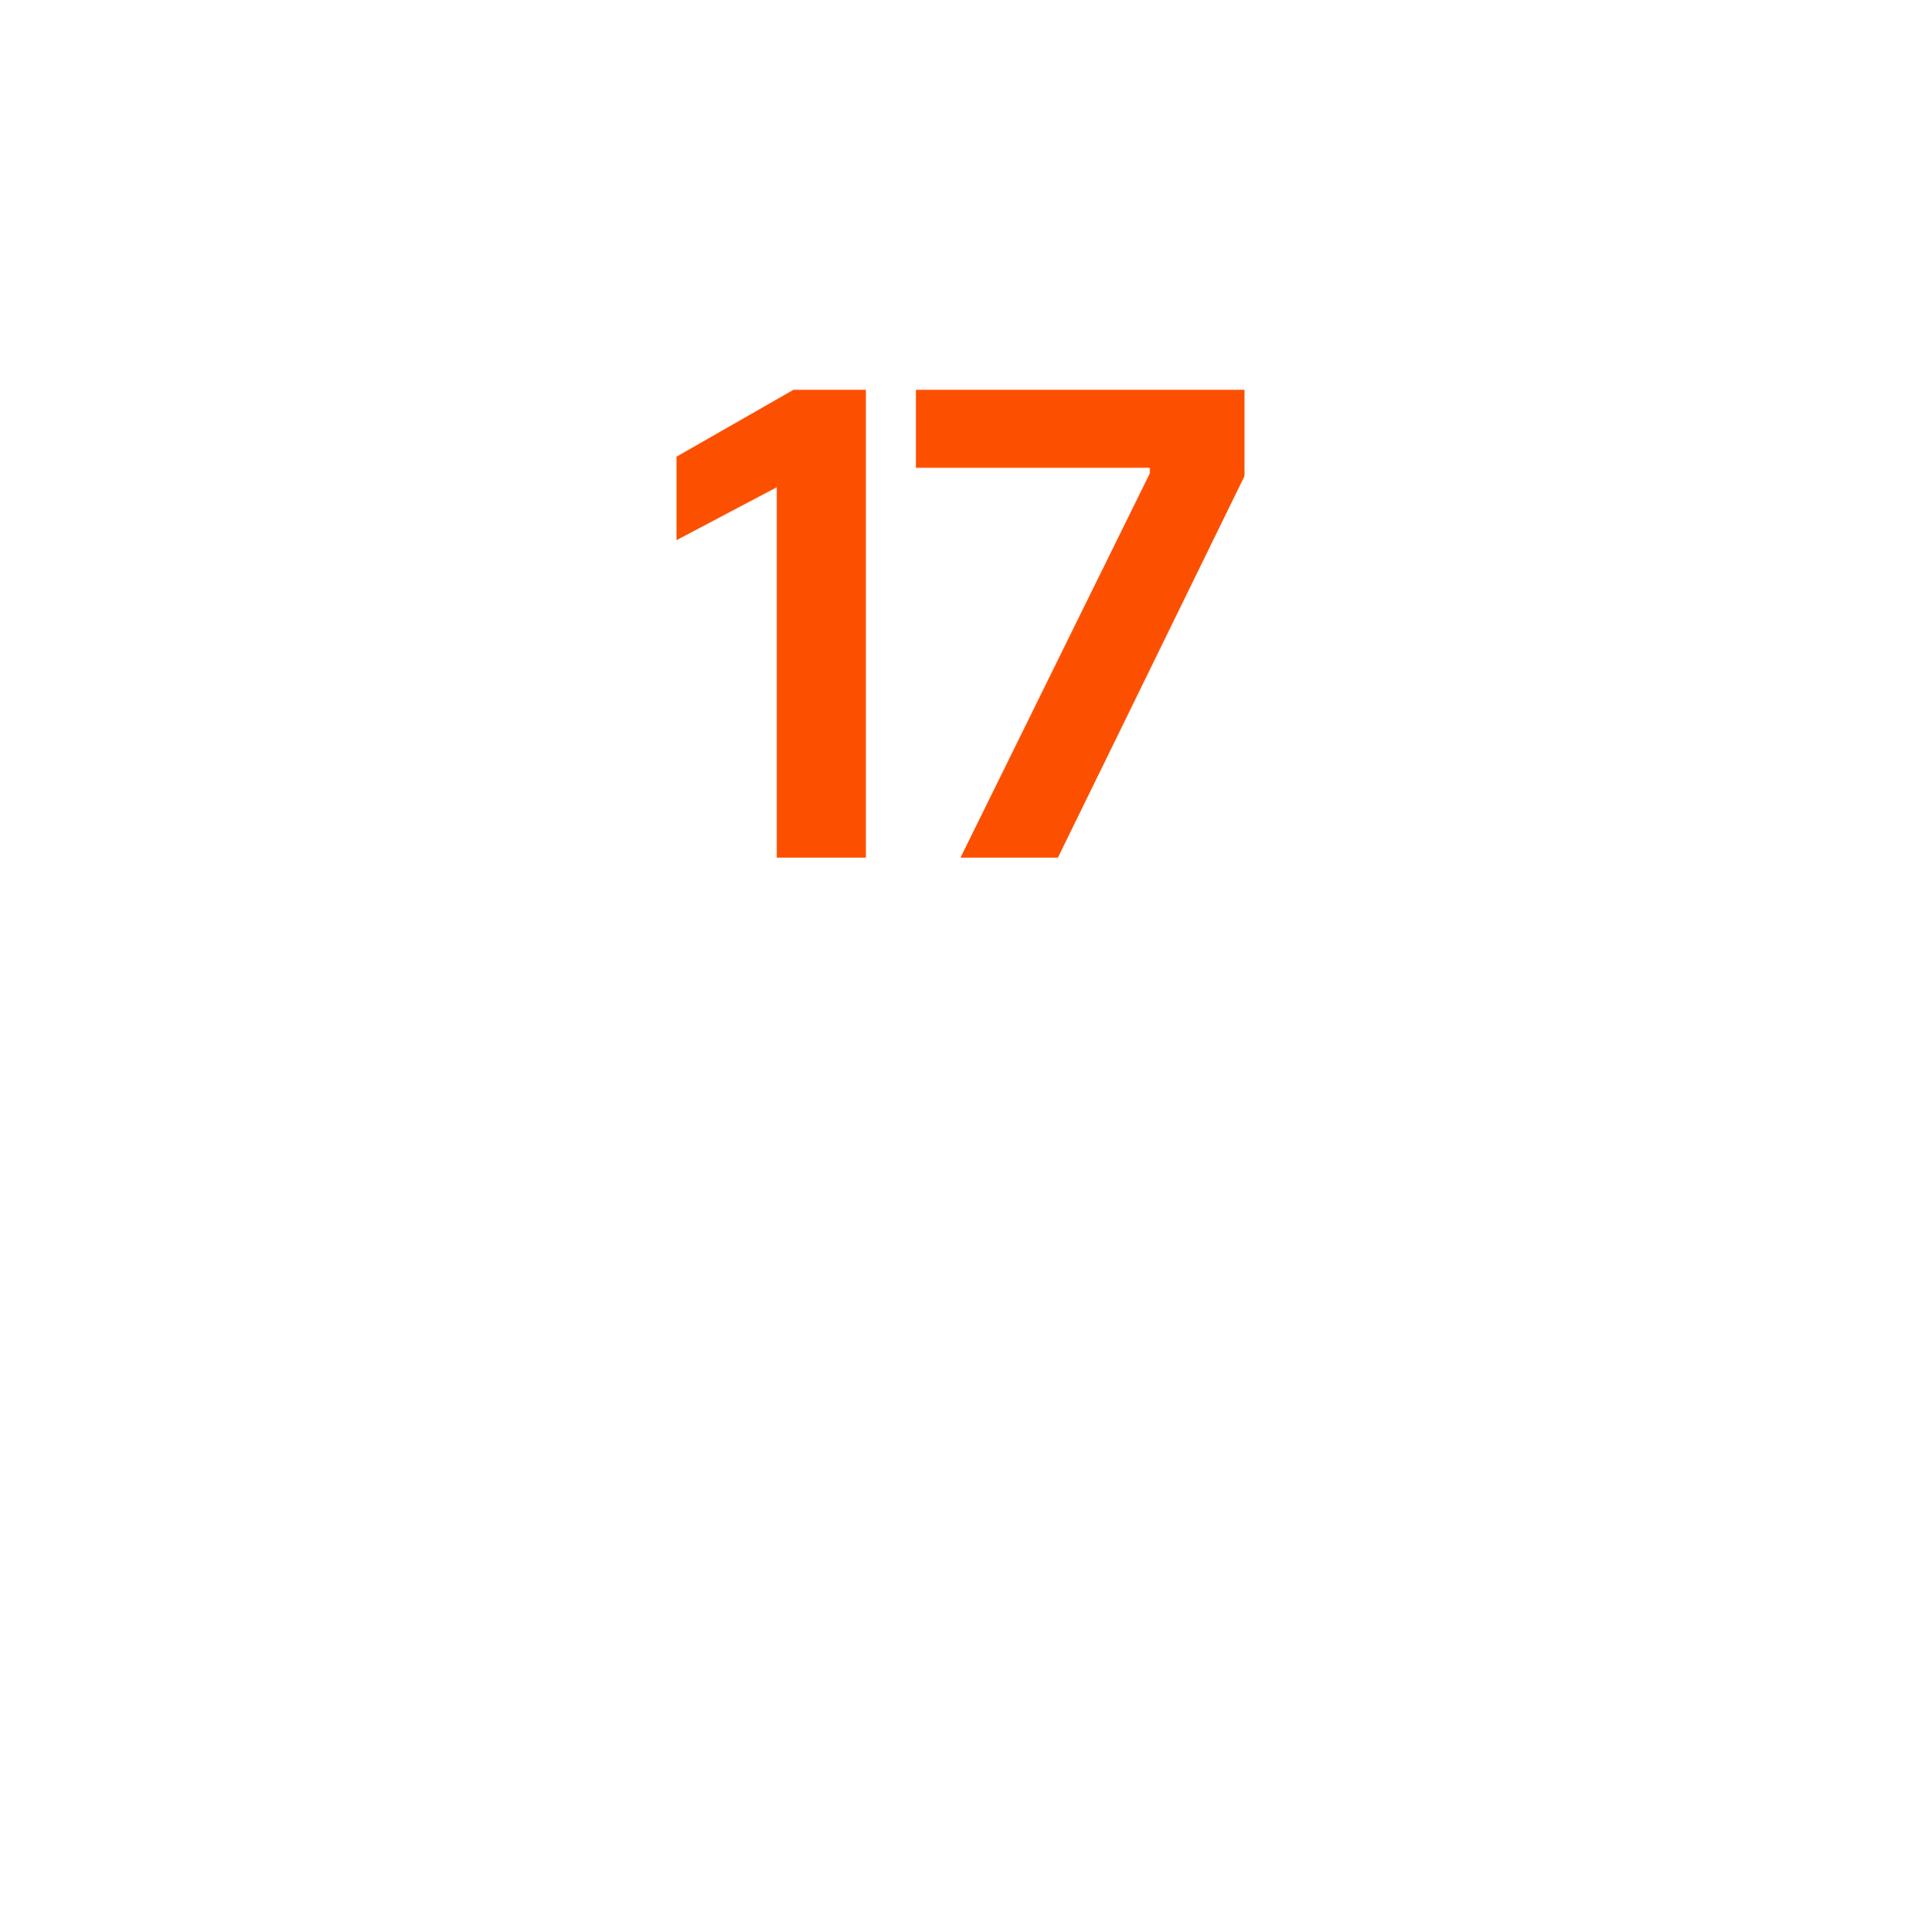 <?xml version="1.0" standalone="no"?><!DOCTYPE svg PUBLIC "-//W3C//DTD SVG 1.1//EN" "http://www.w3.org/Graphics/SVG/1.1/DTD/svg11.dtd"><svg xmlns="http://www.w3.org/2000/svg" version="1.1" width="69px" height="69.4px" viewBox="0 -7 69 69.4" style="top:-7px">  <desc>17</desc>  <defs/>  <g id="Polygon112371">    <path d="M 27.9 10.5 L 24.3 12.4 L 24.3 9.4 L 28.5 7 L 31.1 7 L 31.1 23.8 L 27.9 23.8 L 27.9 10.5 Z M 41.3 10 L 41.3 9.8 L 32.9 9.8 L 32.9 7 L 44.7 7 L 44.7 10.1 L 38 23.8 L 34.5 23.8 L 41.3 10 Z " stroke="none" fill="#fc5000"/>  </g></svg>